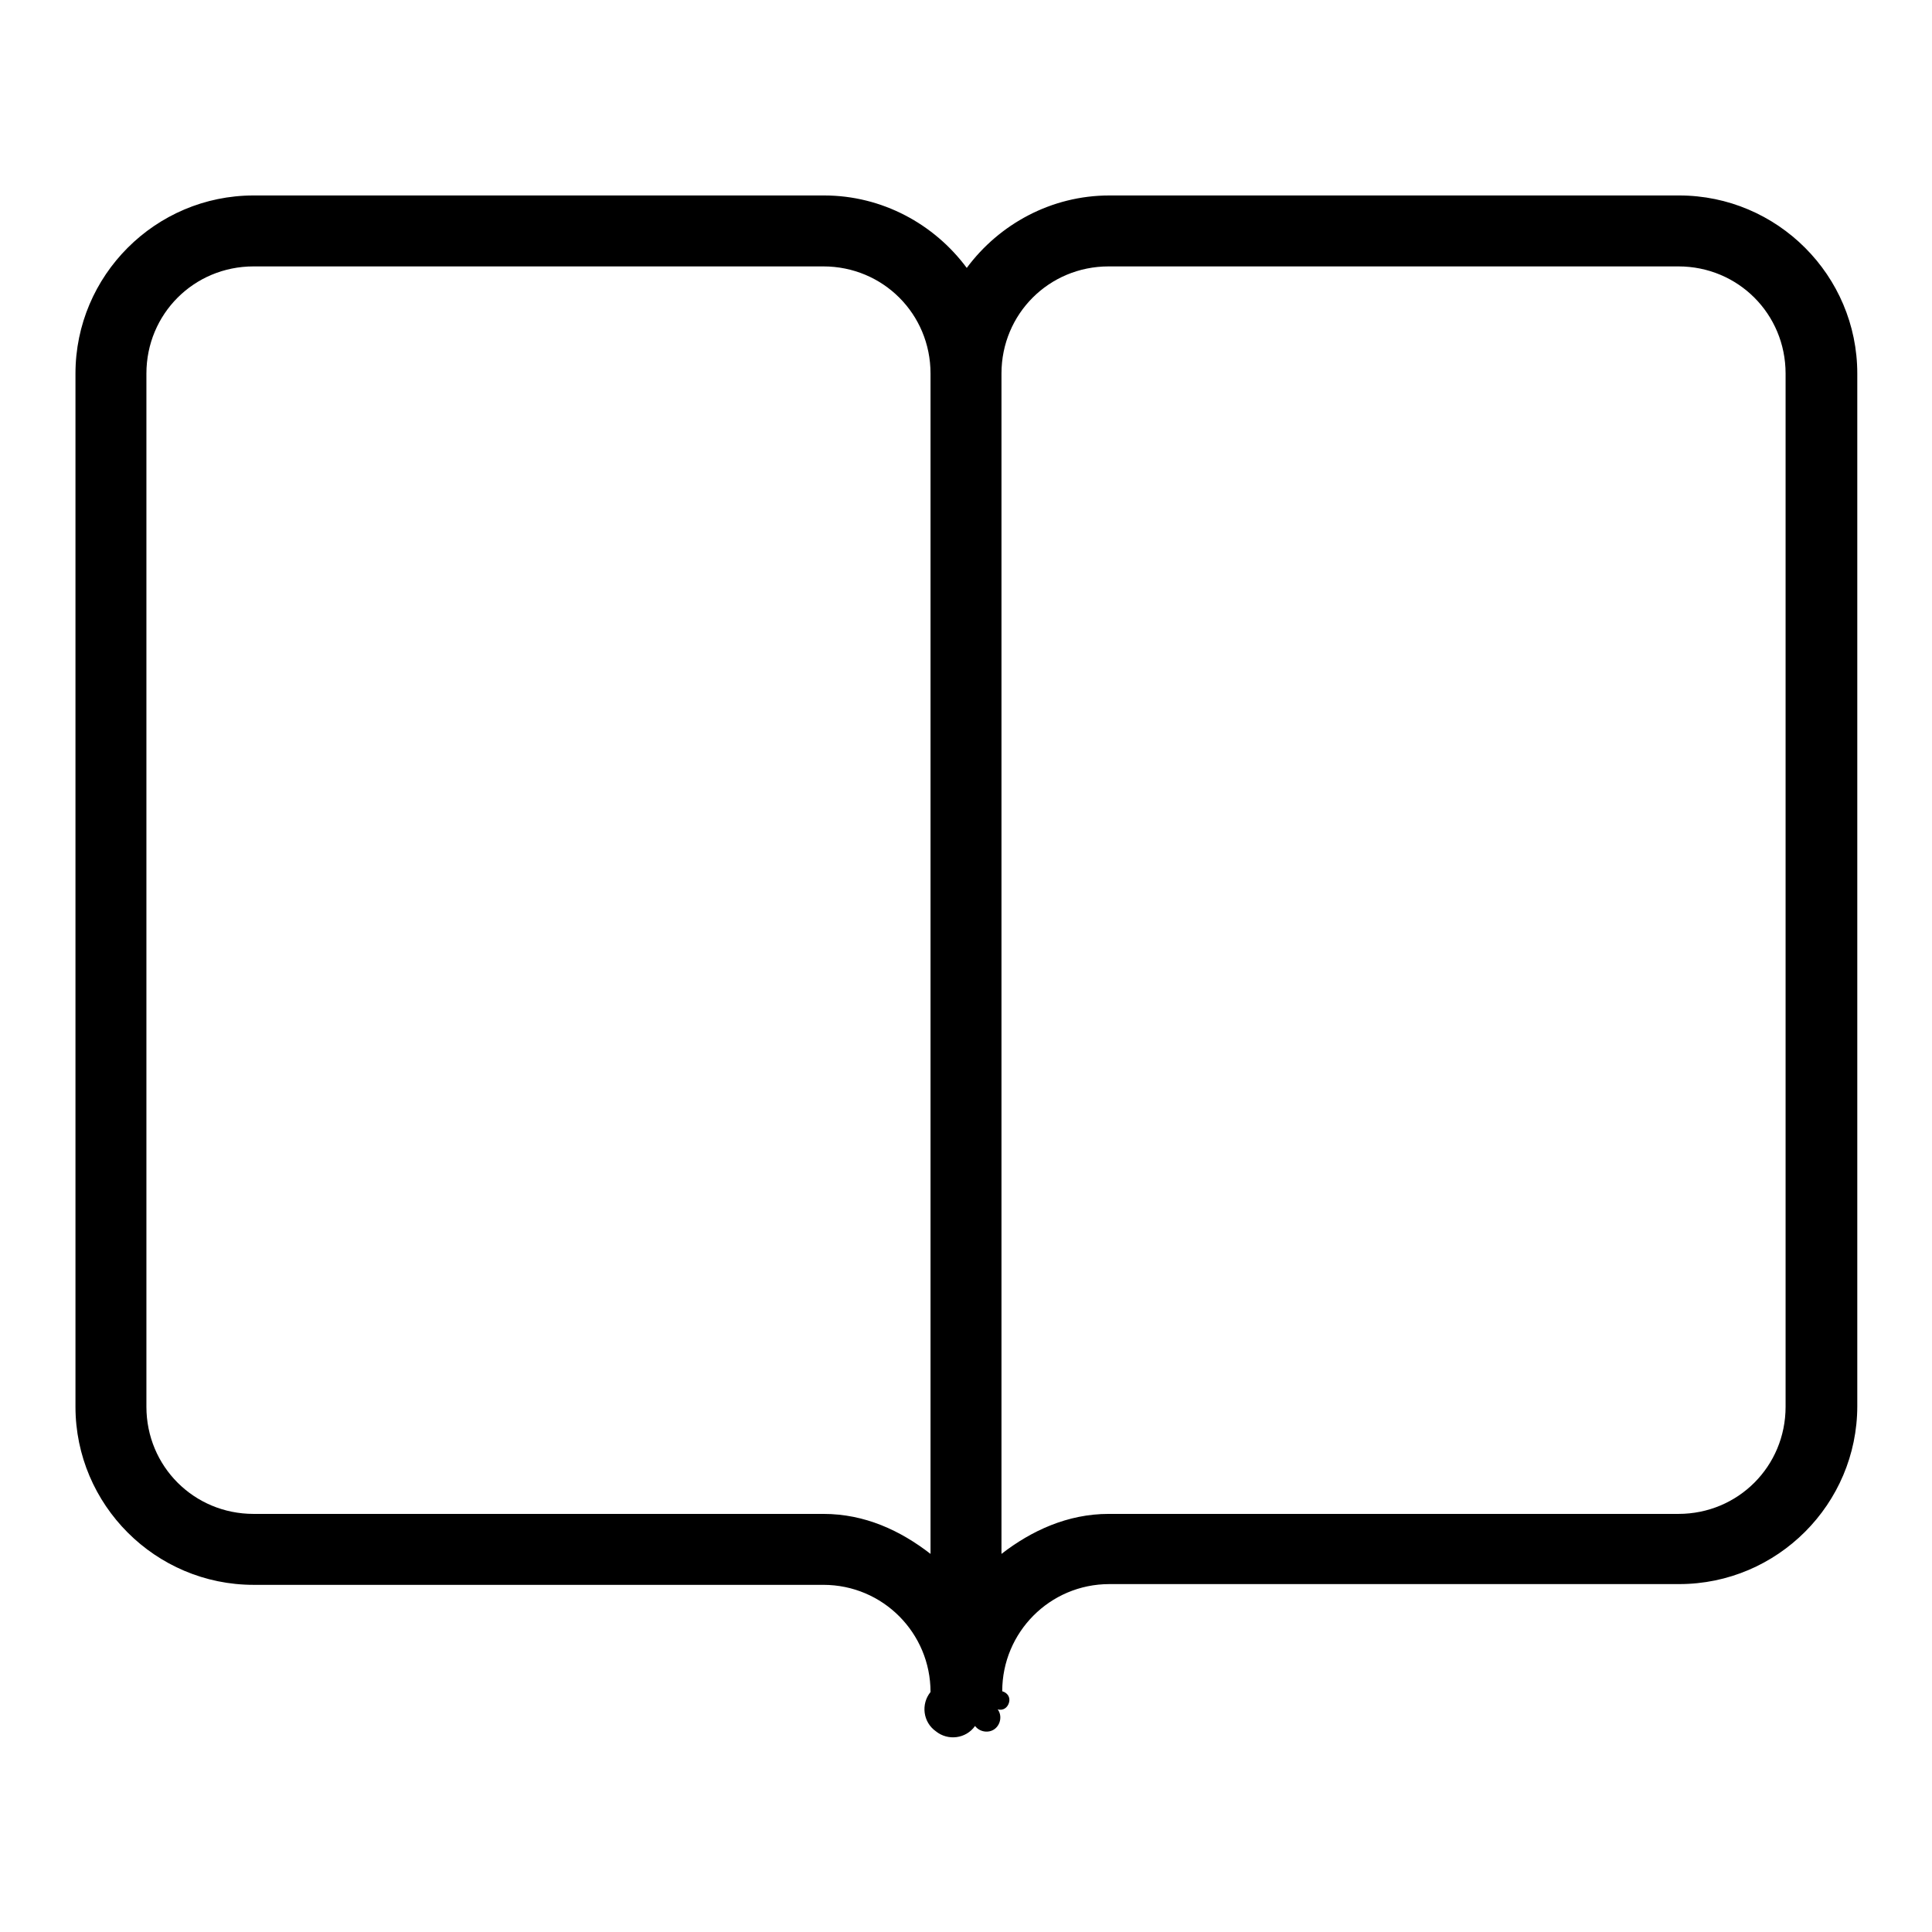 <?xml version="1.0" encoding="utf-8"?>
<!-- Svg Vector Icons : http://www.onlinewebfonts.com/icon -->
<!DOCTYPE svg PUBLIC "-//W3C//DTD SVG 1.1//EN" "http://www.w3.org/Graphics/SVG/1.1/DTD/svg11.dtd">
<svg version="1.1" xmlns="http://www.w3.org/2000/svg" xmlns:xlink="http://www.w3.org/1999/xlink" x="0px" y="0px" viewBox="0 0 256 256" enable-background="new 0 0 256 256" xml:space="preserve">
<g><g><path fill="#000000" d="M33.6,25.9c-13,0-23.6,10.6-23.6,23.6v136.9c0,13,10.6,23.6,23.6,23.6h75.5c7.9,0,14.2,6.4,14.2,14.2c-1.3,1.6-1,4,0.7,5.2c1.6,1.3,4,1,5.2-0.7l0,0c0.6,0.8,1.8,1,2.6,0.4c0.8-0.6,1-1.8,0.4-2.6c0.7,0.2,1.3-0.2,1.5-0.9c0.2-0.7-0.2-1.3-0.9-1.5l0,0c0-7.8,6.3-14.2,14.2-14.2h75.5c13,0,23.6-10.6,23.6-23.6V49.5c0-13-10.6-23.6-23.6-23.6h-75.5c-7.7,0-14.6,3.8-18.9,9.6c-4.3-5.8-11.2-9.6-18.9-9.6H33.6z M33.6,35.3h75.5c7.9,0,14.2,6.3,14.2,14.2v156.4c-4-3.1-8.7-5.3-14.2-5.3H33.6c-7.9,0-14.2-6.3-14.2-14.2V49.5C19.4,41.6,25.7,35.3,33.6,35.3z M146.9,35.3h75.5c7.9,0,14.2,6.3,14.2,14.2v136.9c0,7.9-6.3,14.2-14.2,14.2h-75.5c-5.4,0-10.2,2.2-14.2,5.3V49.5C132.7,41.6,139,35.3,146.9,35.3z"/></g></g>
</svg>